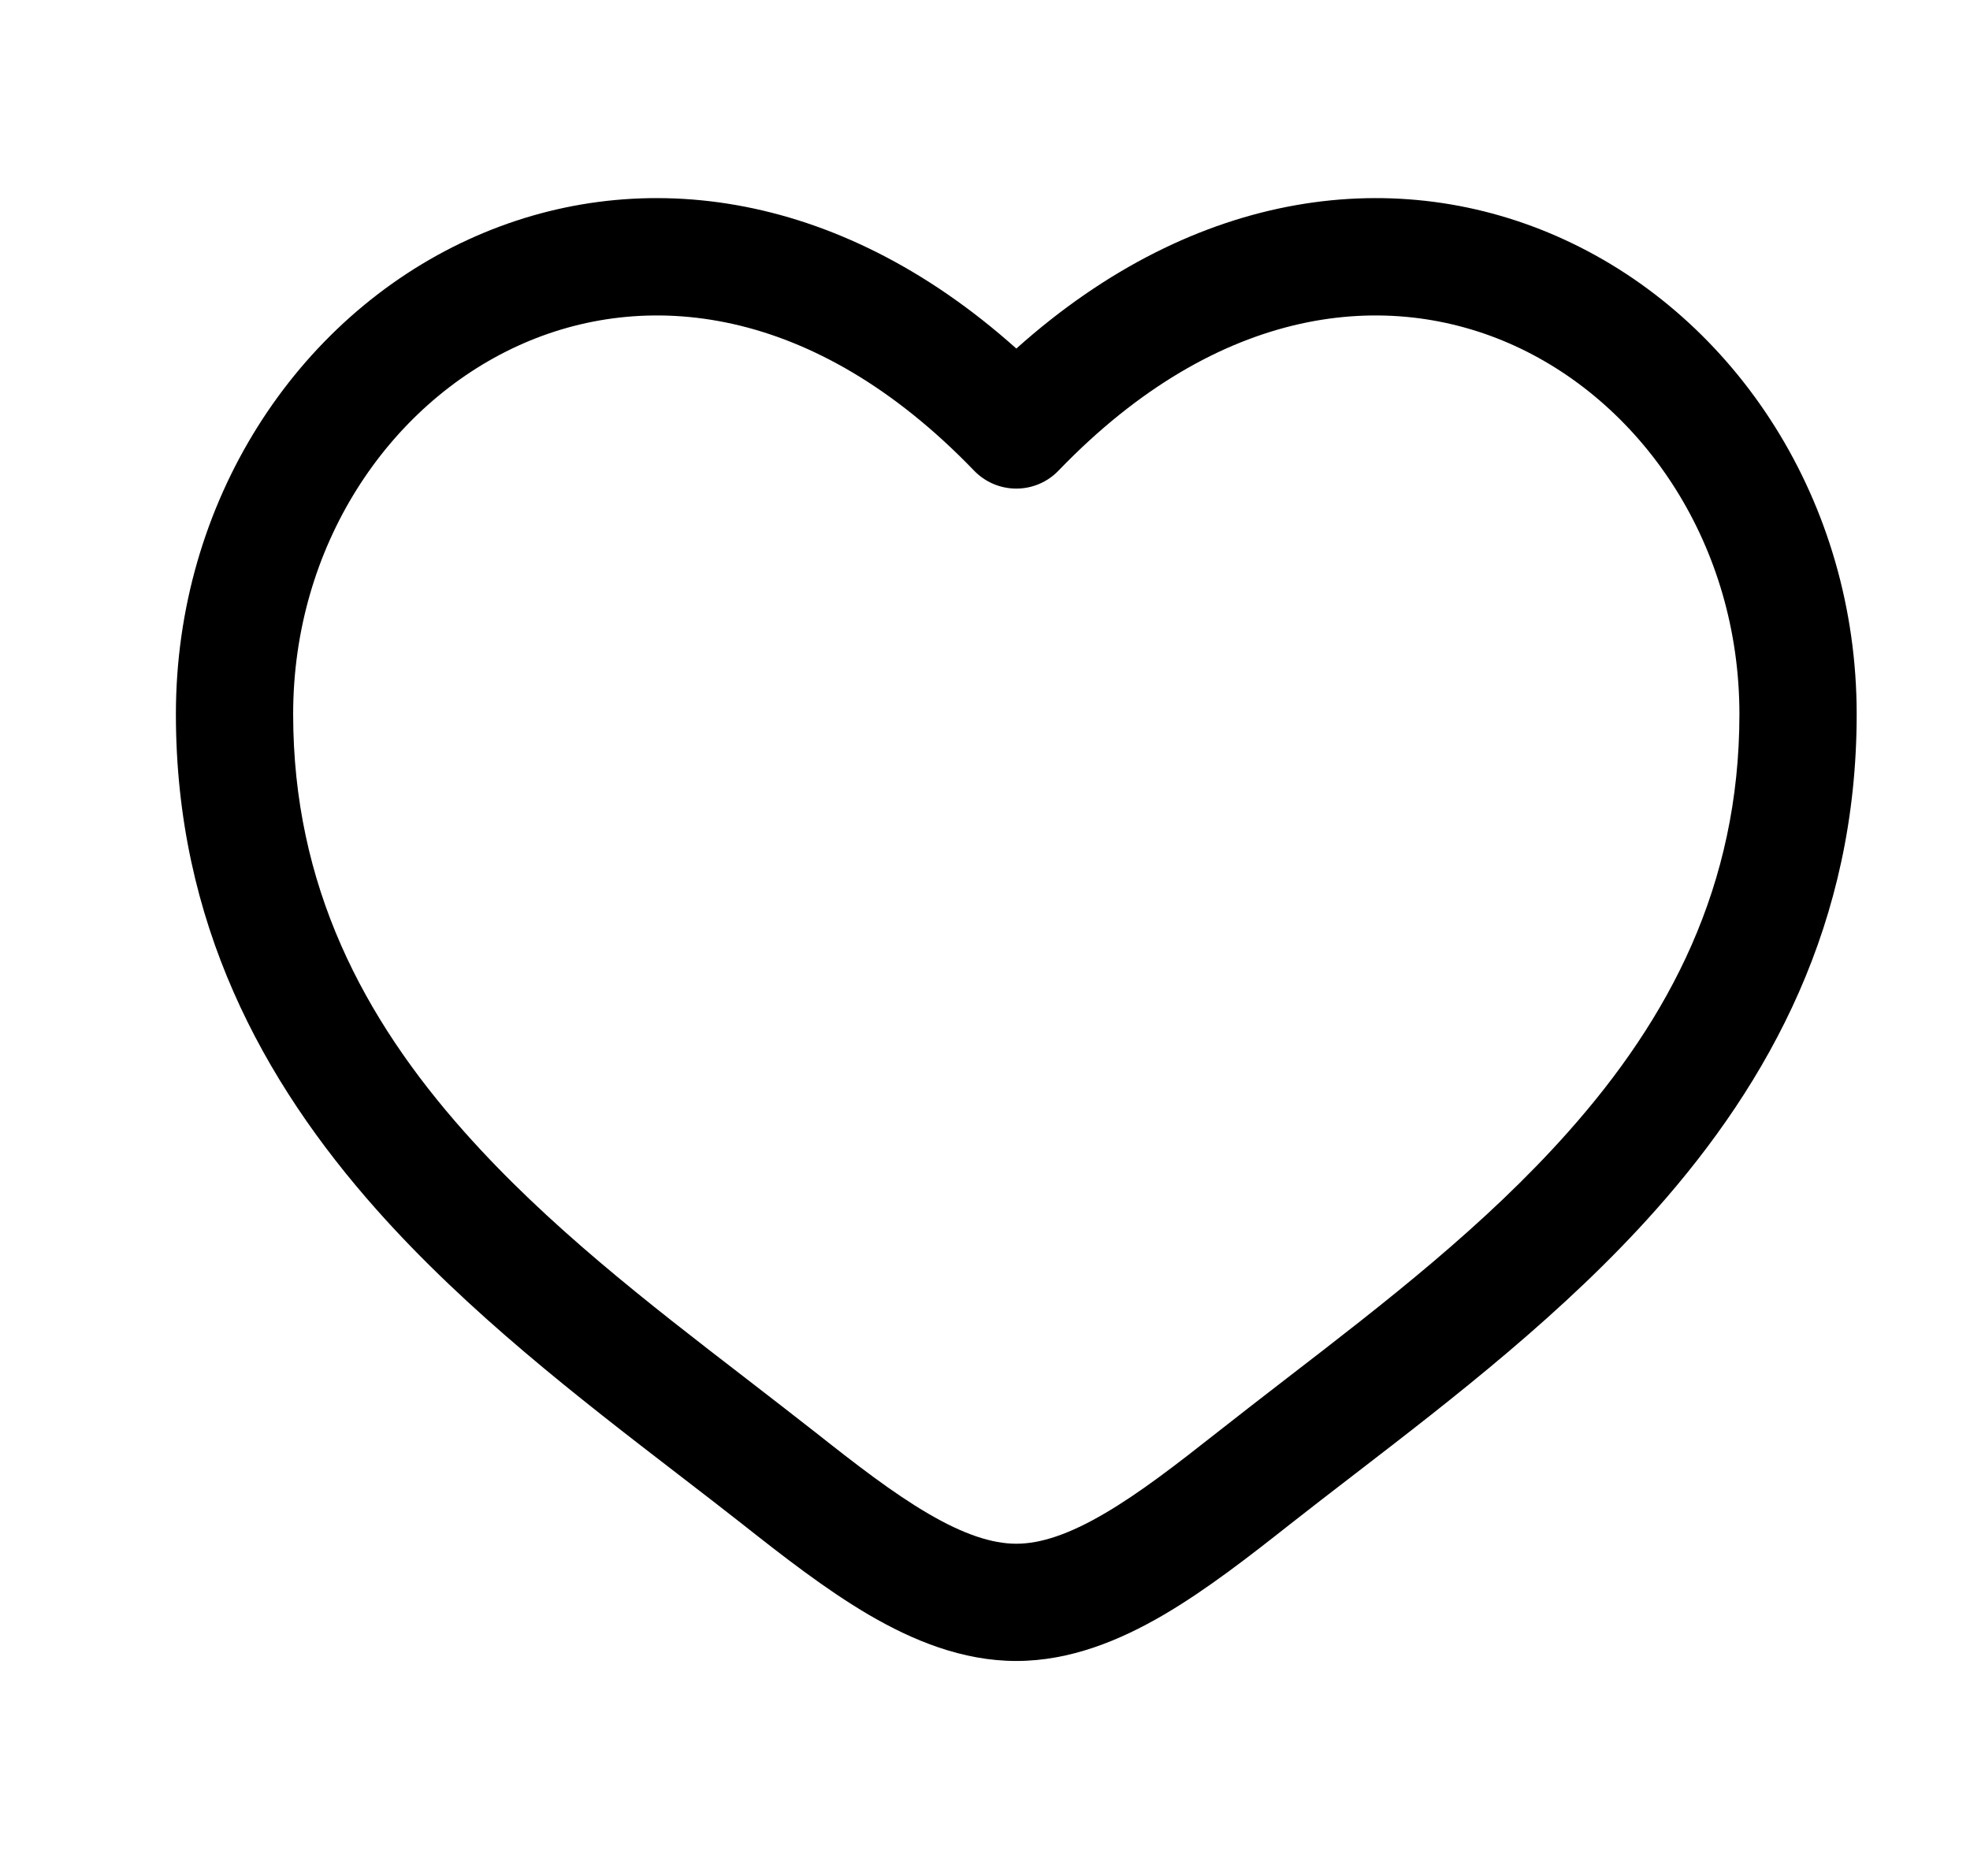 <?xml version="1.0" encoding="UTF-8"?> <svg xmlns="http://www.w3.org/2000/svg" width="21" height="20" viewBox="0 0 21 20" fill="none"><path fill-rule="evenodd" clip-rule="evenodd" d="M5.521 3.687C4.138 4.319 3.125 5.822 3.125 7.614C3.125 9.445 3.875 10.857 4.949 12.066C5.834 13.063 6.906 13.89 7.951 14.695C8.199 14.887 8.446 15.077 8.689 15.268C9.127 15.614 9.518 15.917 9.895 16.137C10.272 16.358 10.576 16.458 10.834 16.458C11.092 16.458 11.395 16.358 11.772 16.137C12.149 15.917 12.54 15.614 12.979 15.268C13.221 15.077 13.468 14.887 13.716 14.695C14.761 13.89 15.833 13.063 16.718 12.066C17.793 10.857 18.542 9.445 18.542 7.614C18.542 5.822 17.529 4.319 16.147 3.687C14.803 3.073 12.999 3.236 11.284 5.017C11.166 5.14 11.004 5.209 10.834 5.209C10.664 5.209 10.501 5.14 10.383 5.017C8.668 3.236 6.864 3.073 5.521 3.687ZM10.834 3.716C8.907 1.992 6.749 1.751 5.001 2.55C3.154 3.394 1.875 5.354 1.875 7.614C1.875 9.836 2.801 11.53 4.014 12.896C4.986 13.991 6.175 14.907 7.226 15.716C7.464 15.899 7.695 16.077 7.915 16.25C8.342 16.587 8.8 16.945 9.264 17.217C9.728 17.488 10.258 17.708 10.834 17.708C11.409 17.708 11.939 17.488 12.403 17.217C12.867 16.945 13.325 16.587 13.752 16.25C13.972 16.077 14.203 15.899 14.441 15.716C15.492 14.907 16.681 13.991 17.653 12.896C18.866 11.53 19.792 9.836 19.792 7.614C19.792 5.354 18.513 3.394 16.666 2.55C14.918 1.751 12.76 1.992 10.834 3.716Z" fill="black"></path></svg> 